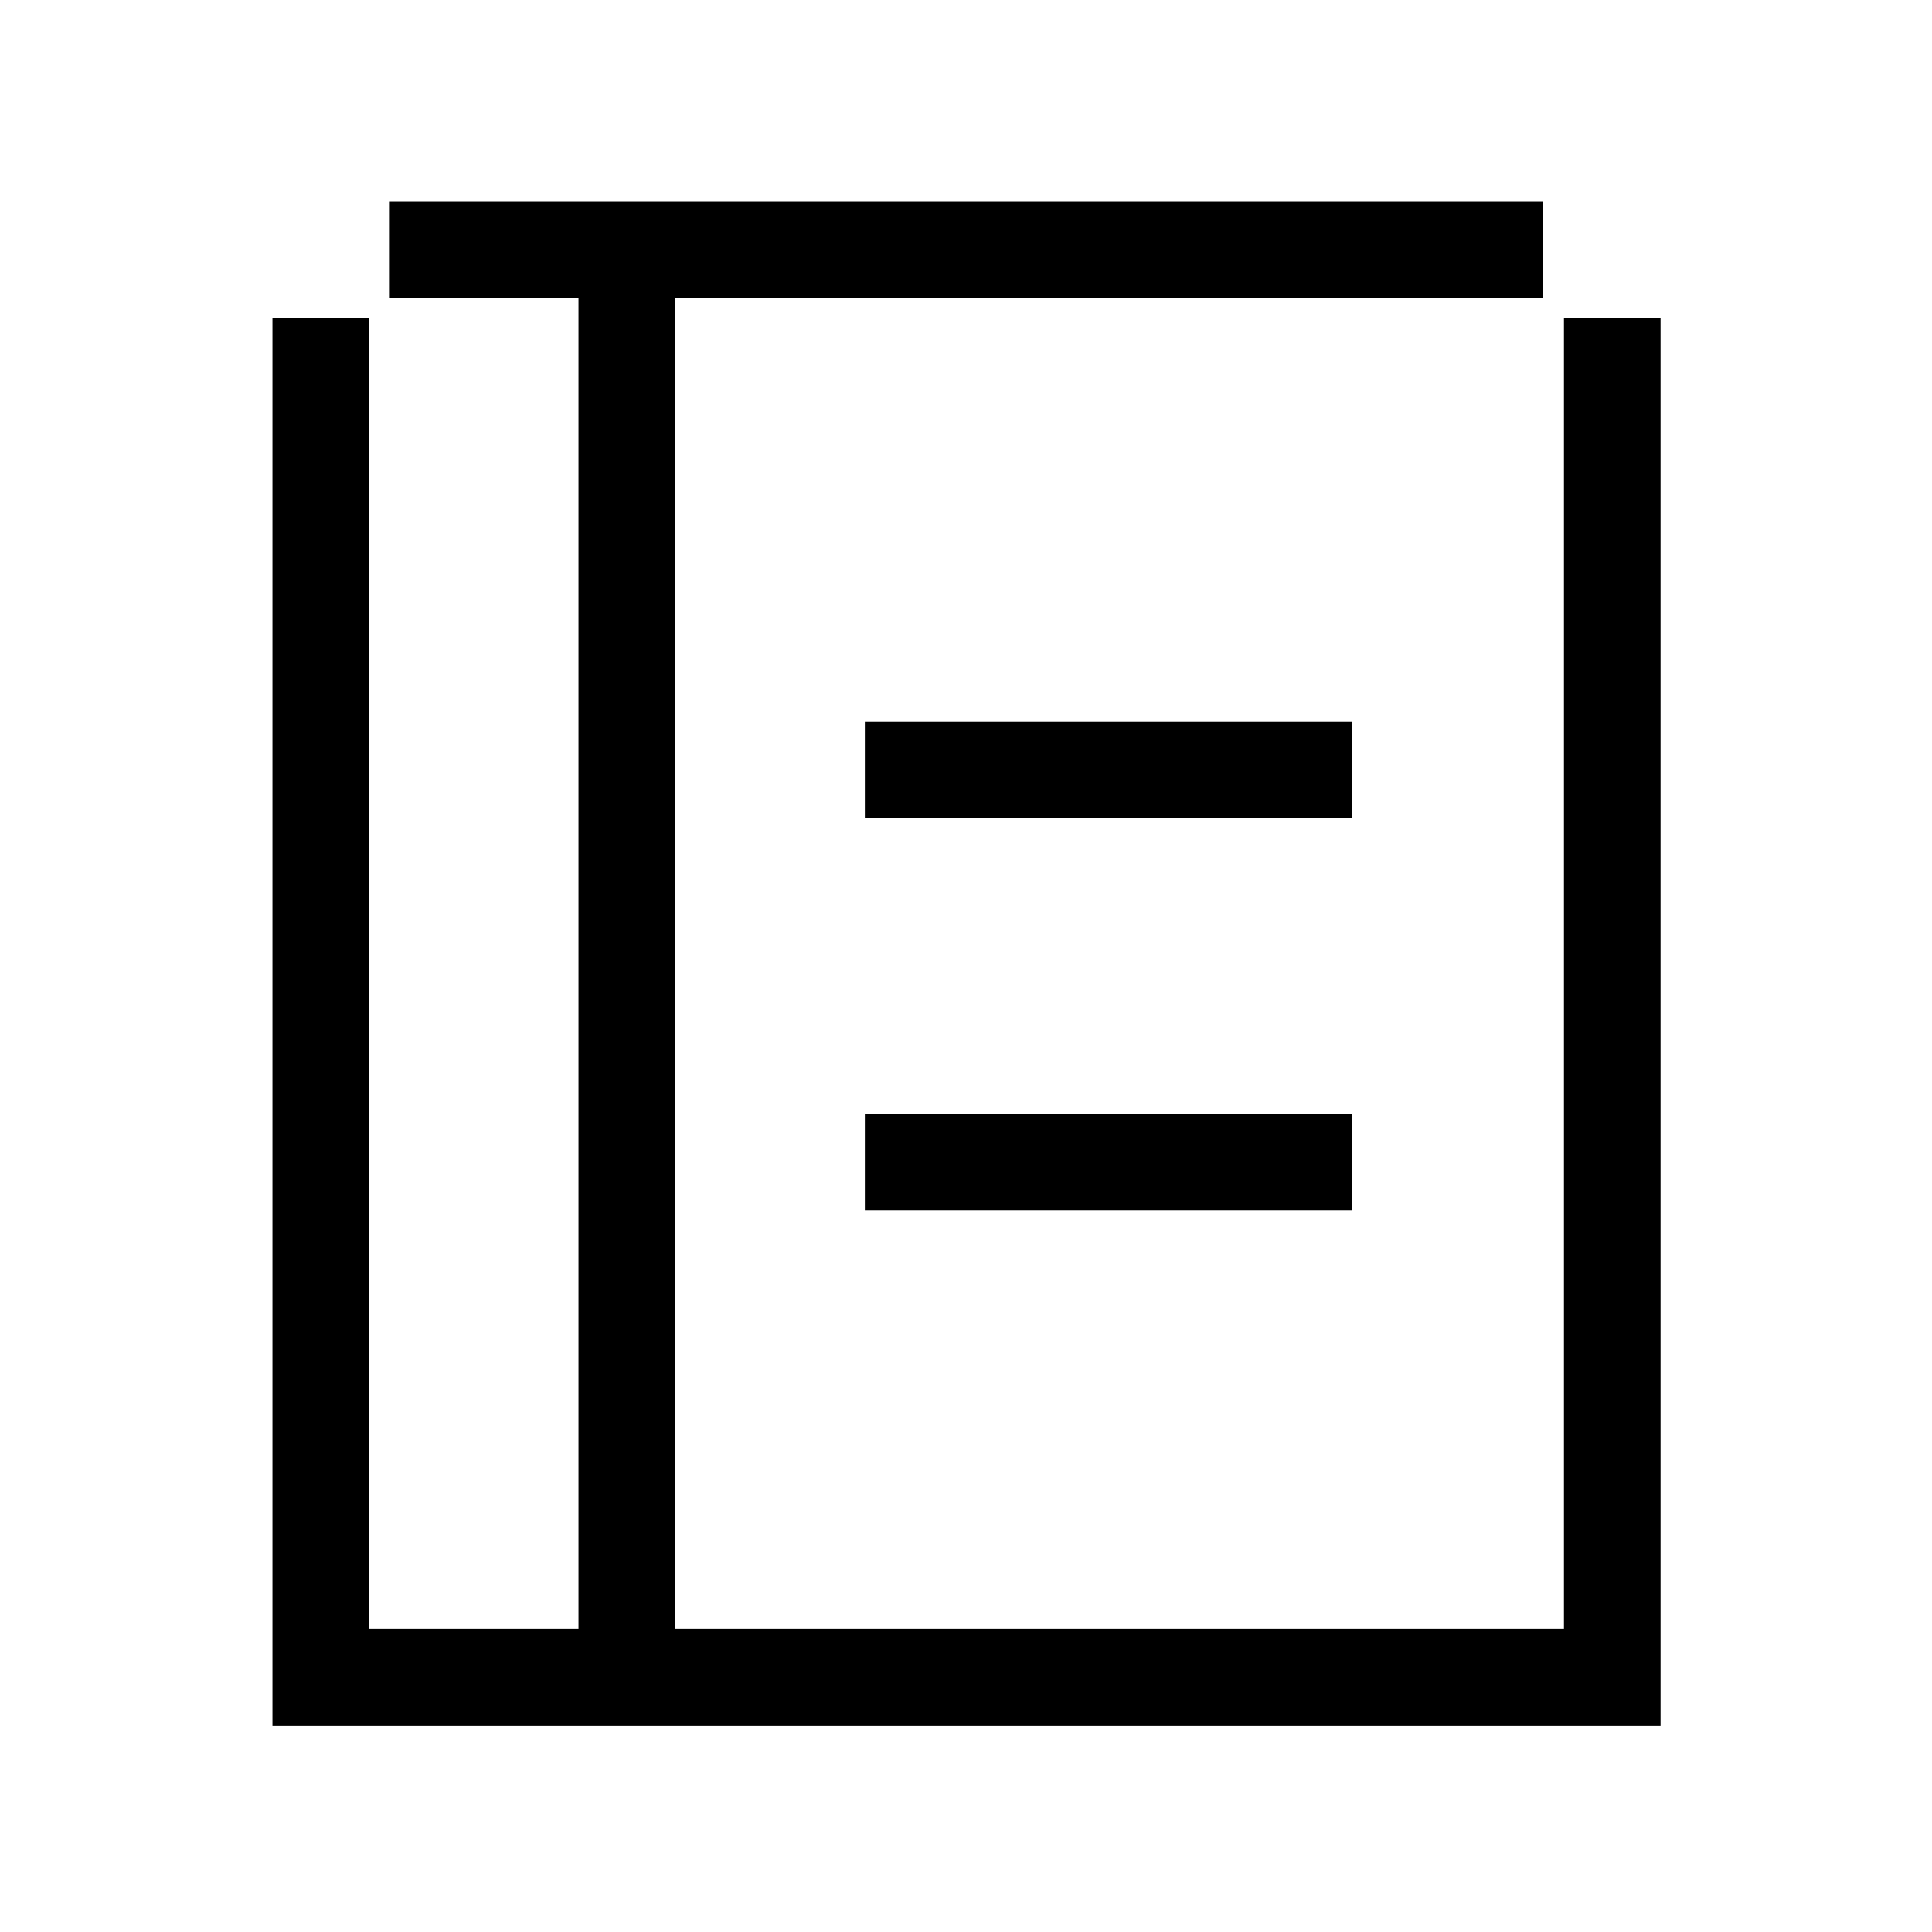<svg width="40" height="40" viewBox="0 0 40 40" fill="none" xmlns="http://www.w3.org/2000/svg">
<path d="M12.977 5.751V34.726" stroke="black" stroke-width="2" stroke-linejoin="bevel"/>
<path d="M8.07 5.168H31.94" stroke="black" stroke-width="2" stroke-linejoin="bevel"/>
<path d="M17.906 15.94H27.989" stroke="black" stroke-width="2" stroke-linejoin="bevel"/>
<path d="M17.906 24.06H27.989" stroke="black" stroke-width="2" stroke-linejoin="bevel"/>
<path d="M6.641 6.577V34.726H33.38V6.577" stroke="black" stroke-width="2" stroke-miterlimit="2"/>
</svg>
